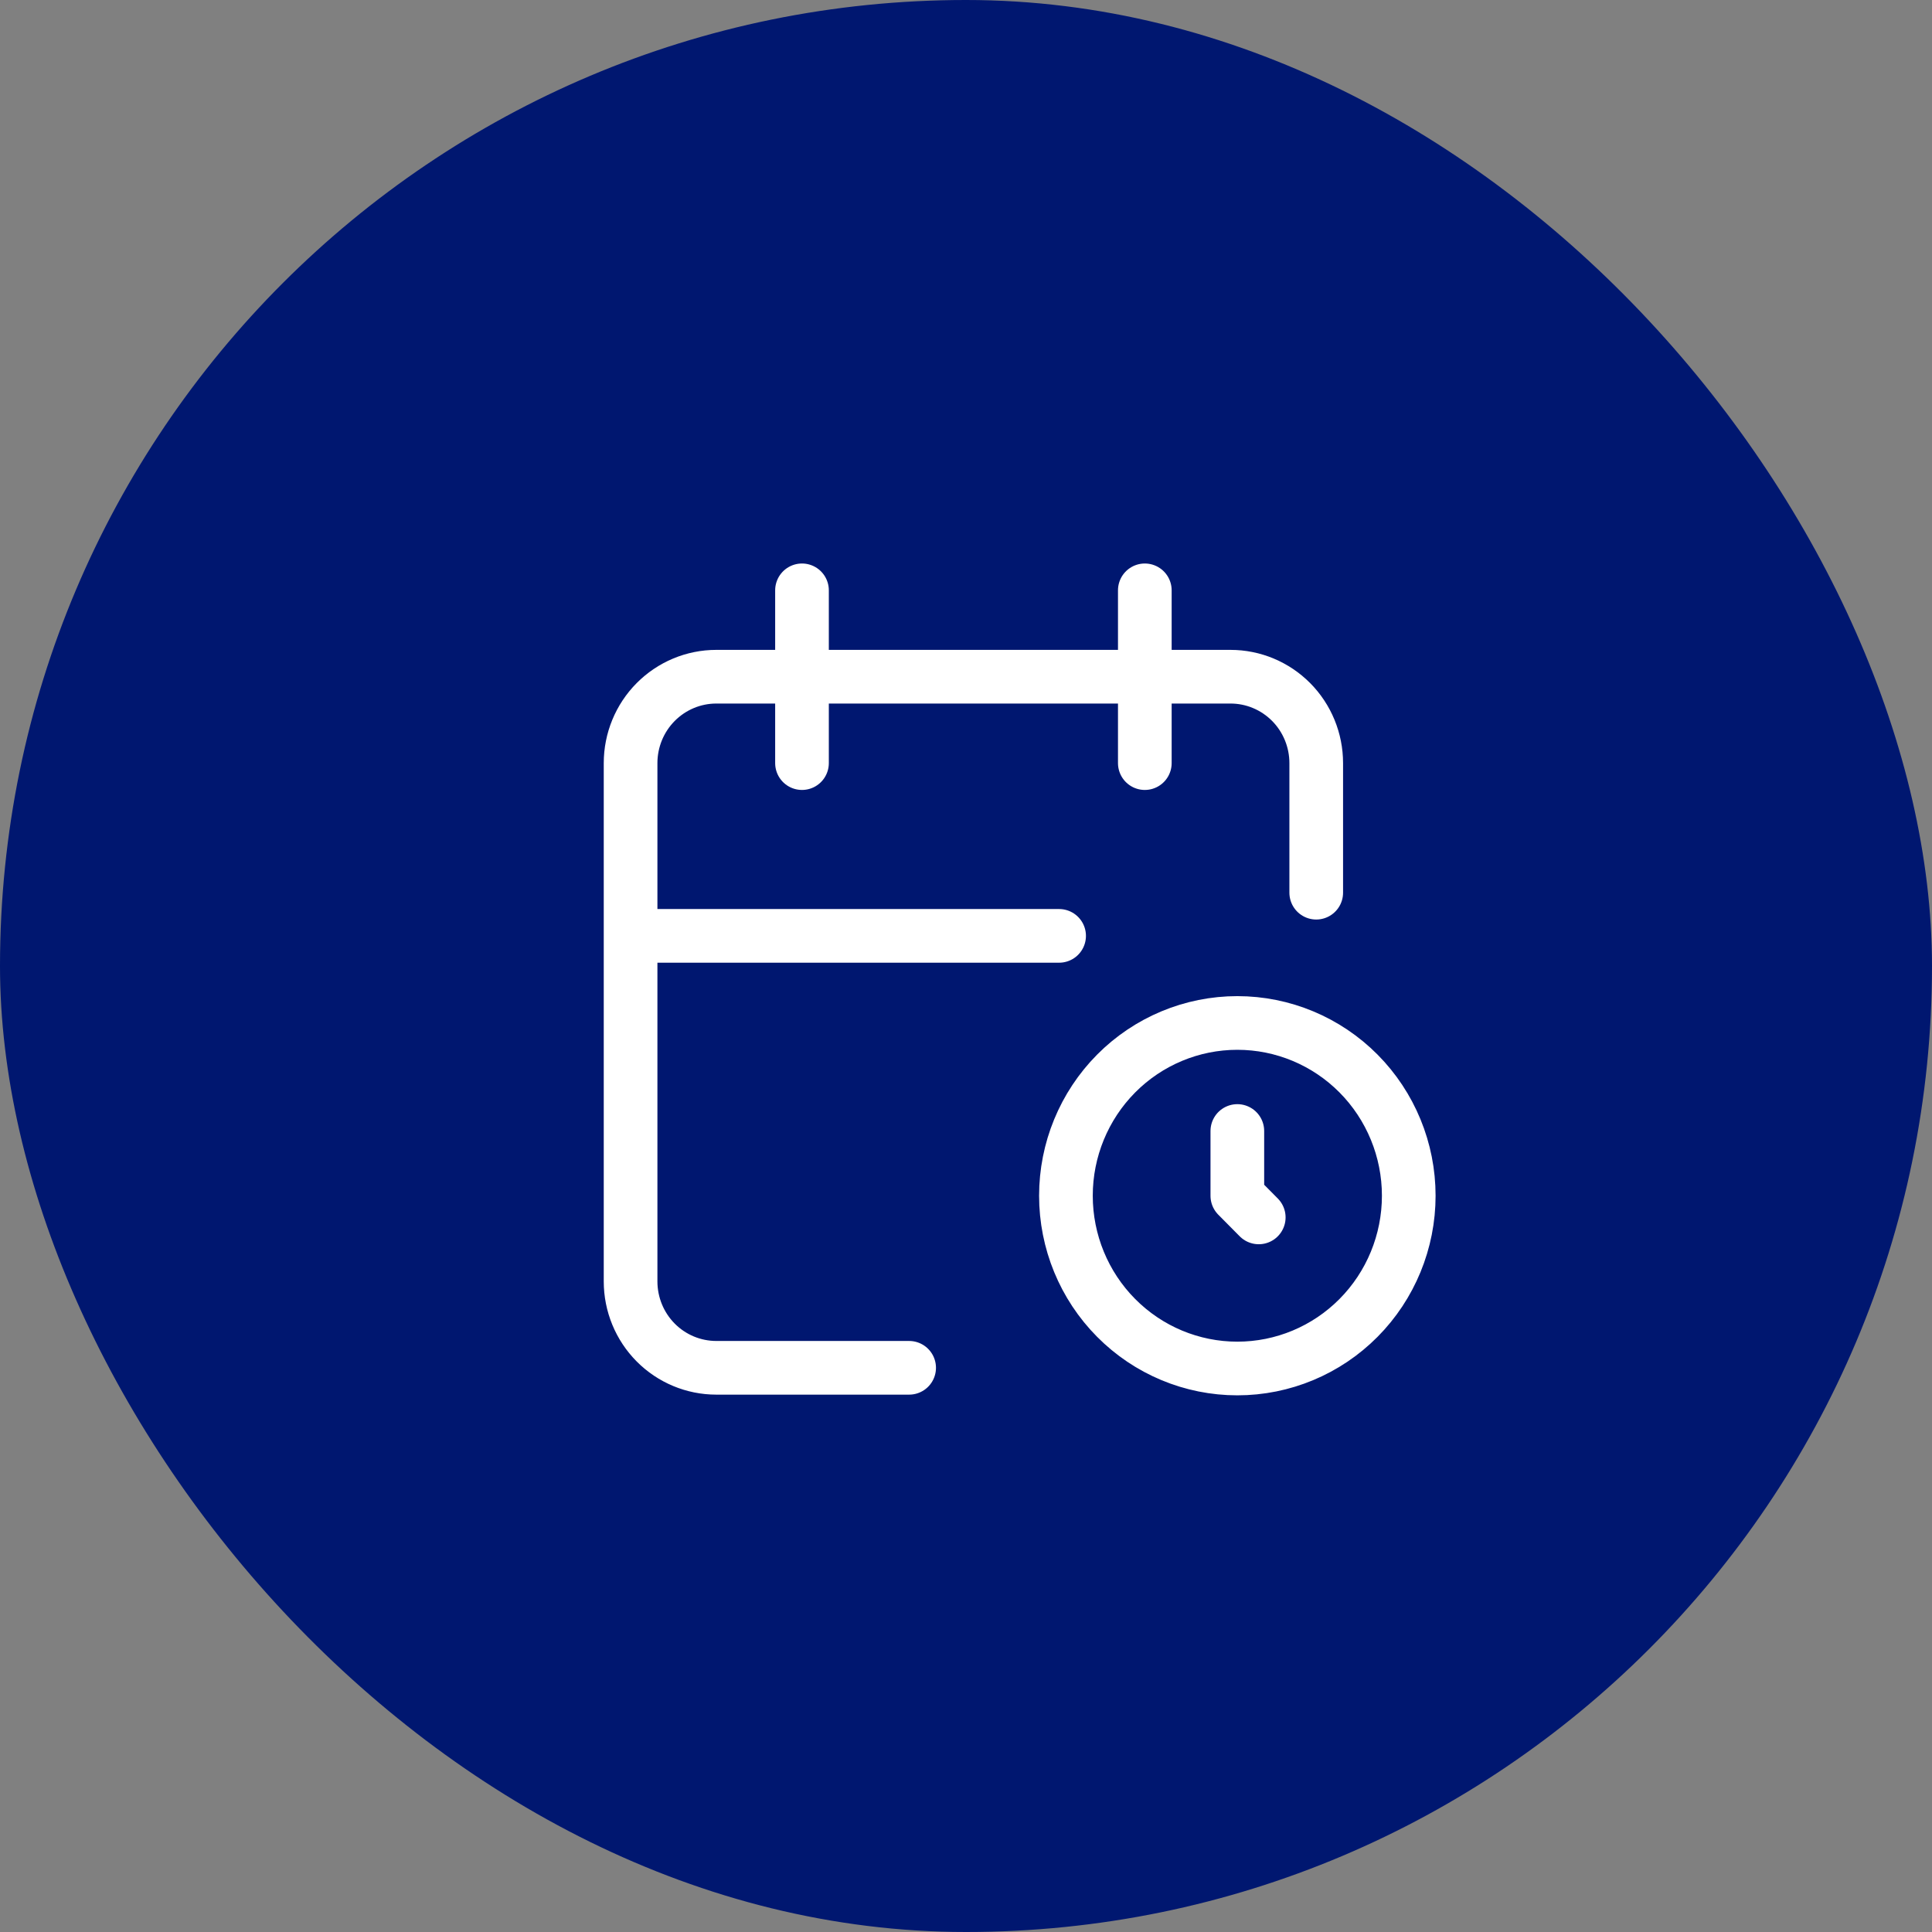 <svg width="72" height="72" viewBox="0 0 72 72" fill="none" xmlns="http://www.w3.org/2000/svg">
<rect x="0" y="0" width="72" height="72" fill="#808080" stroke="none"/>
<rect width="72" height="72" rx="36" fill="#001770"/>
<path d="M33.881 50.974H26.694C25.847 50.974 25.035 50.635 24.436 50.032C23.837 49.428 23.5 48.609 23.5 47.755V28.439C23.5 27.585 23.837 26.766 24.436 26.162C25.035 25.559 25.847 25.219 26.694 25.219H45.858C46.706 25.219 47.518 25.559 48.117 26.162C48.716 26.766 49.052 27.585 49.052 28.439V33.268M42.664 22V28.439M29.888 22V28.439M23.5 34.877H39.47M46.112 42.149V44.564L46.91 45.369M39.724 44.561C39.724 46.269 40.397 47.907 41.595 49.114C42.793 50.322 44.418 51 46.112 51C47.806 51 49.431 50.322 50.629 49.114C51.827 47.907 52.5 46.269 52.5 44.561C52.5 42.854 51.827 41.216 50.629 40.008C49.431 38.801 47.806 38.123 46.112 38.123C44.418 38.123 42.793 38.801 41.595 40.008C40.397 41.216 39.724 42.854 39.724 44.561Z" stroke="white" stroke-width="2" stroke-linecap="round" stroke-linejoin="round"/>
</svg>
